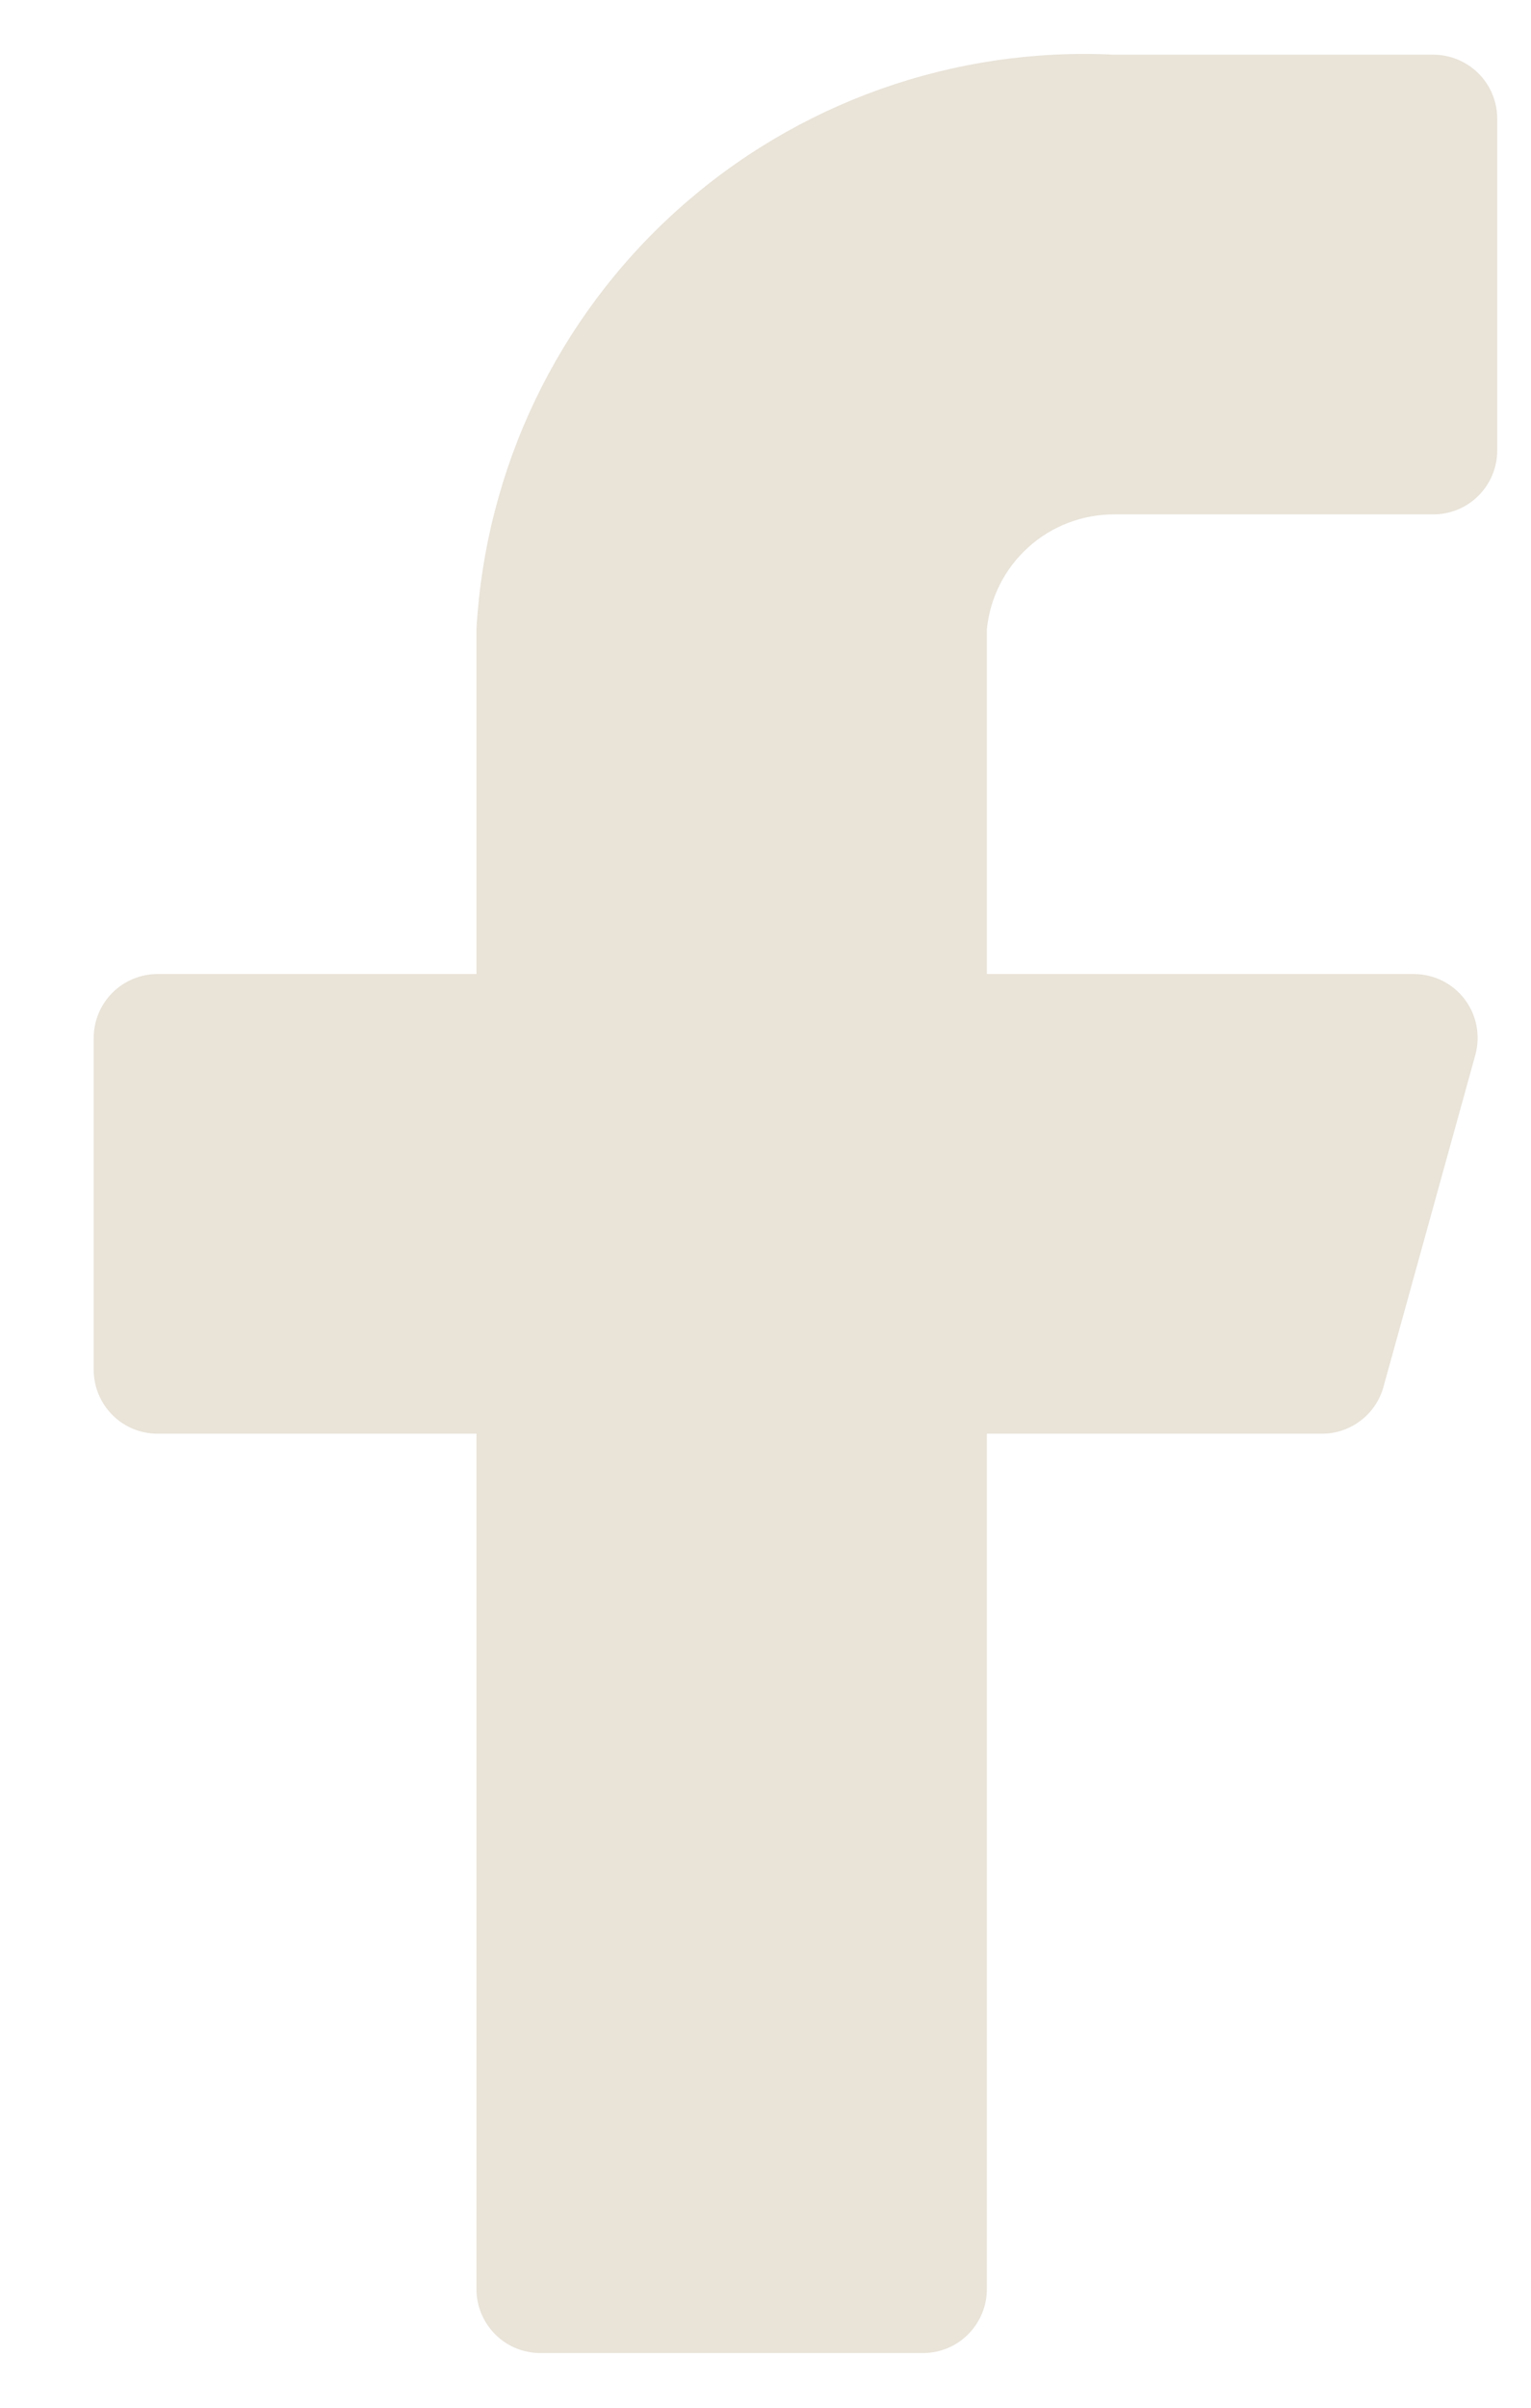<svg width="14" height="22" viewBox="0 0 14 22" fill="none" xmlns="http://www.w3.org/2000/svg">
<path d="M13.691 1.083C13.691 0.929 13.629 0.78 13.52 0.671C13.41 0.562 13.262 0.5 13.107 0.5H10.191C8.722 0.427 7.284 0.938 6.191 1.922C5.098 2.905 4.439 4.282 4.357 5.75V8.9H1.441C1.286 8.9 1.137 8.962 1.028 9.071C0.919 9.18 0.857 9.329 0.857 9.483V12.517C0.857 12.671 0.919 12.82 1.028 12.929C1.137 13.039 1.286 13.1 1.441 13.1H4.357V20.917C4.357 21.071 4.419 21.22 4.528 21.329C4.637 21.439 4.786 21.5 4.941 21.5H8.441C8.595 21.5 8.744 21.439 8.853 21.329C8.962 21.22 9.024 21.071 9.024 20.917V13.1H12.081C12.21 13.102 12.337 13.06 12.44 12.982C12.544 12.904 12.618 12.794 12.652 12.668L13.492 9.635C13.515 9.549 13.518 9.459 13.501 9.371C13.484 9.283 13.447 9.201 13.393 9.13C13.339 9.059 13.269 9.001 13.189 8.961C13.109 8.922 13.021 8.901 12.932 8.9H9.024V5.75C9.053 5.461 9.188 5.194 9.404 5C9.62 4.805 9.9 4.699 10.191 4.7H13.107C13.262 4.7 13.41 4.639 13.52 4.529C13.629 4.42 13.691 4.271 13.691 4.117V1.083Z" fill="#E9E3D8"/>
</svg>
